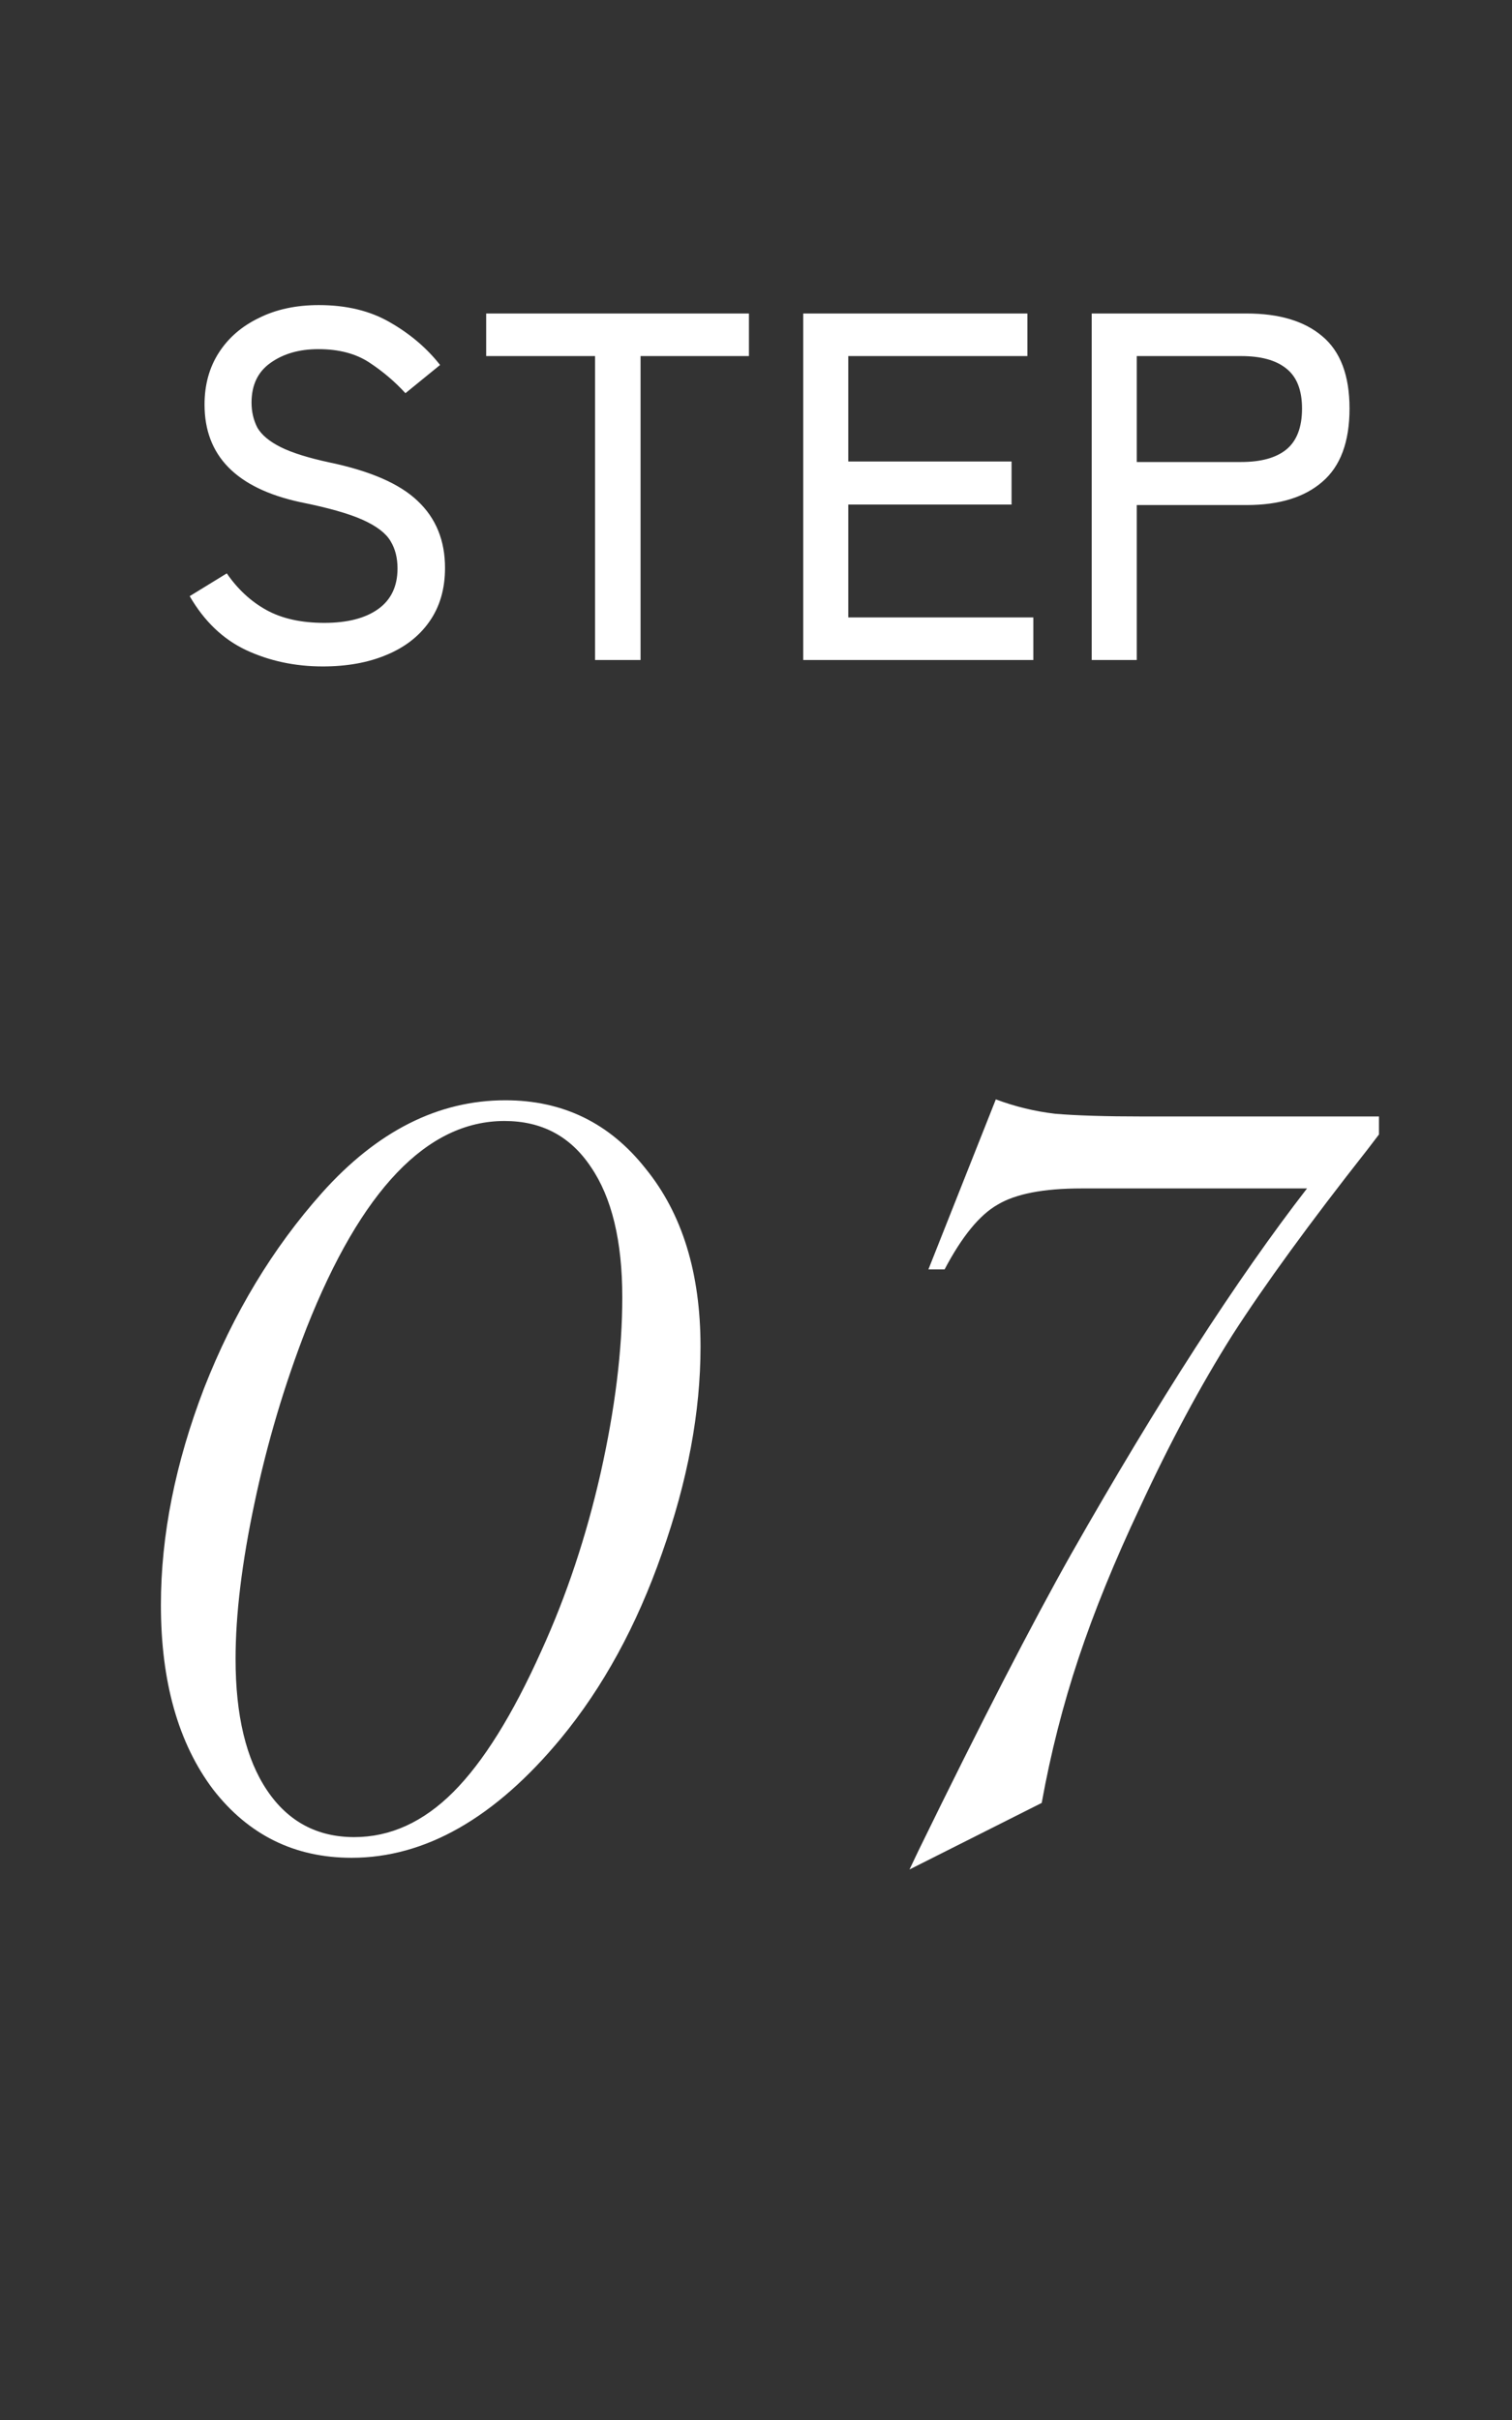 <svg width="55" height="88" viewBox="0 0 55 88" fill="none" xmlns="http://www.w3.org/2000/svg">
<rect x="0" y="0" width="55" height="88" fill="#333333" stroke="none"/>
<path d="M11.742 24.234C10.734 24.234 9.804 24.036 8.952 23.64C8.112 23.244 7.428 22.59 6.9 21.678L8.25 20.85C8.646 21.426 9.126 21.87 9.69 22.182C10.254 22.494 10.956 22.65 11.796 22.65C12.636 22.65 13.29 22.482 13.758 22.146C14.226 21.81 14.46 21.318 14.46 20.67C14.46 20.286 14.376 19.956 14.208 19.68C14.04 19.392 13.704 19.134 13.2 18.906C12.696 18.678 11.934 18.462 10.914 18.258C8.598 17.754 7.44 16.572 7.44 14.712C7.44 13.992 7.614 13.362 7.962 12.822C8.31 12.282 8.796 11.862 9.42 11.562C10.044 11.25 10.77 11.094 11.598 11.094C12.606 11.094 13.47 11.304 14.19 11.724C14.922 12.144 15.528 12.66 16.008 13.272L14.748 14.298C14.364 13.878 13.926 13.506 13.434 13.182C12.942 12.858 12.324 12.696 11.58 12.696C10.884 12.696 10.302 12.864 9.834 13.2C9.378 13.524 9.15 14.004 9.15 14.64C9.15 14.976 9.222 15.282 9.366 15.558C9.522 15.822 9.804 16.056 10.212 16.26C10.62 16.464 11.214 16.65 11.994 16.818C13.482 17.13 14.55 17.598 15.198 18.222C15.858 18.846 16.188 19.656 16.188 20.652C16.188 21.42 15.996 22.074 15.612 22.614C15.24 23.142 14.718 23.544 14.046 23.82C13.386 24.096 12.618 24.234 11.742 24.234ZM21.645 24V12.948H17.685V11.4H27.243V12.948H23.301V24H21.645ZM29.218 24V11.4H37.372V12.948H30.856V16.782H36.796V18.348H30.856V22.452H37.588V24H29.218ZM39.712 24V11.4H45.346C46.534 11.4 47.452 11.676 48.1 12.228C48.76 12.78 49.09 13.656 49.09 14.856C49.09 16.068 48.76 16.956 48.1 17.52C47.452 18.084 46.534 18.366 45.346 18.366H41.35V24H39.712ZM41.35 16.8H45.148C45.868 16.8 46.414 16.65 46.786 16.35C47.17 16.038 47.362 15.54 47.362 14.856C47.362 14.184 47.17 13.698 46.786 13.398C46.414 13.098 45.868 12.948 45.148 12.948H41.35V16.8Z" fill="white"/>
<path d="M25.482 48.974C25.482 51.351 25.013 53.859 24.075 56.498C23.159 59.116 21.938 61.351 20.411 63.205C18.012 66.106 15.471 67.556 12.789 67.556C10.717 67.556 9.037 66.727 7.751 65.07C6.486 63.391 5.853 61.155 5.853 58.363C5.853 55.833 6.377 53.205 7.424 50.479C8.492 47.753 9.921 45.386 11.709 43.38C13.716 41.133 15.94 40.01 18.383 40.01C20.477 40.01 22.178 40.839 23.486 42.497C24.817 44.132 25.482 46.291 25.482 48.974ZM22.636 47.175C22.636 45.125 22.254 43.544 21.491 42.431C20.749 41.319 19.703 40.763 18.35 40.763C15.537 40.763 13.138 43.271 11.153 48.287C10.346 50.359 9.714 52.486 9.256 54.666C8.798 56.826 8.569 58.712 8.569 60.326C8.569 62.376 8.95 63.968 9.714 65.103C10.477 66.237 11.535 66.804 12.887 66.804C14.195 66.804 15.395 66.258 16.486 65.168C17.576 64.078 18.645 62.365 19.692 60.032C20.608 58.025 21.327 55.866 21.851 53.554C22.374 51.221 22.636 49.094 22.636 47.175ZM37.893 65.561L33.084 67.981L33.411 67.294C35.679 62.649 37.533 59.05 38.972 56.498C42.135 50.937 44.992 46.51 47.544 43.216H40.968H39.332C37.958 43.216 36.944 43.413 36.29 43.805C35.636 44.176 34.992 44.961 34.36 46.161H33.771L36.224 39.977C36.922 40.239 37.642 40.414 38.384 40.501C39.147 40.566 40.216 40.599 41.59 40.599H50.161V41.253L49.736 41.81C47.642 44.47 46.006 46.717 44.828 48.549C43.672 50.381 42.549 52.475 41.459 54.83C40.543 56.771 39.801 58.592 39.234 60.294C38.667 61.995 38.22 63.75 37.893 65.561Z" fill="white"/>
</svg>
